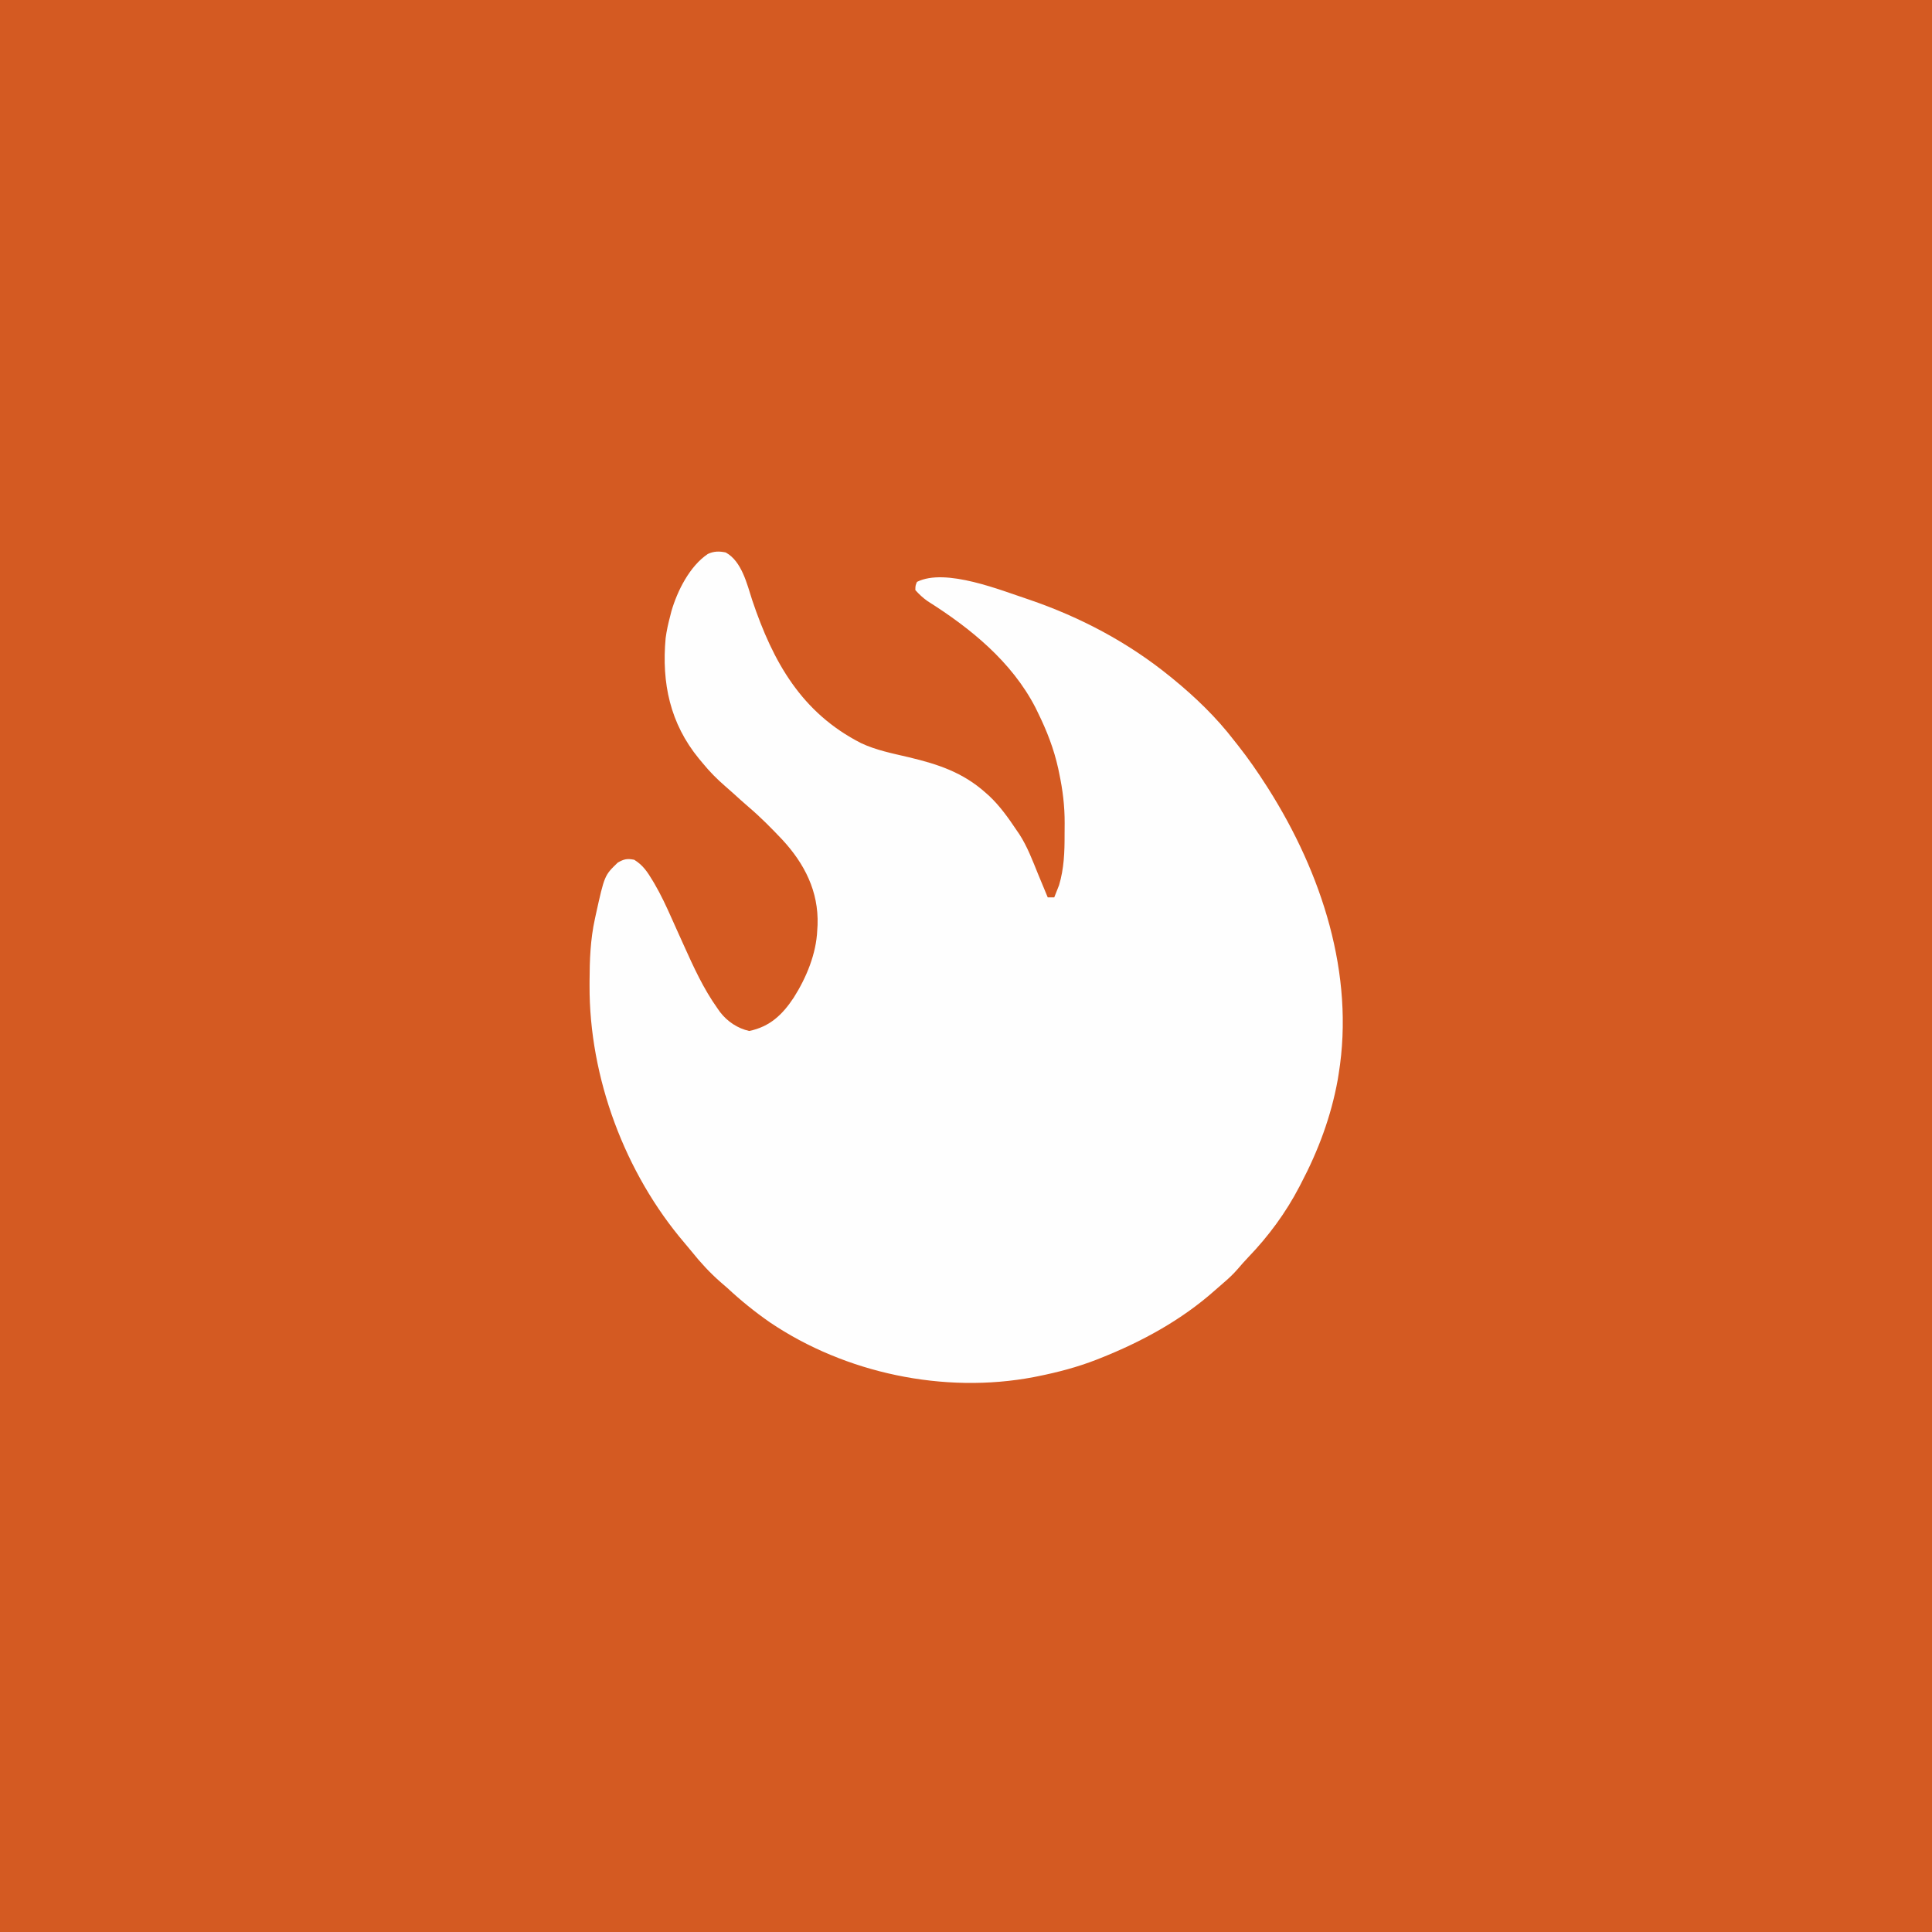 <?xml version="1.0" encoding="UTF-8"?>
<svg version="1.1" xmlns="http://www.w3.org/2000/svg" width="1182" height="1182">
<rect width="100%" height="100%" fill="#333333" stroke="none"/>
<path d="M0 0 C390.06 0 780.12 0 1182 0 C1182 390.06 1182 780.12 1182 1182 C791.94 1182 401.88 1182 0 1182 C0 791.94 0 401.88 0 0 Z " fill="#D45A22" transform="translate(0,0)"/>
<path d="M0 0 C9.832 5.398 13.003 19.298 16.25 29.312 C28.936 66.965 46.357 98.081 82.875 116.688 C92.091 121.011 102.09 122.951 111.949 125.271 C129.869 129.555 144.978 134.484 159 147 C159.748 147.665 160.495 148.33 161.266 149.016 C167.887 155.267 172.954 162.473 178 170 C178.556 170.81 179.111 171.619 179.684 172.453 C184.554 180.003 187.704 188.436 191.075 196.728 C192.362 199.89 193.681 203.038 195 206.188 C195.667 207.792 196.334 209.396 197 211 C198.32 211 199.64 211 201 211 C201.64 209.423 202.261 207.837 202.875 206.25 C203.223 205.368 203.571 204.487 203.93 203.578 C206.985 193.366 207.346 183.218 207.316 172.648 C207.313 170.333 207.336 168.02 207.361 165.705 C207.406 155.169 206.184 145.298 204 135 C203.807 134.069 203.613 133.137 203.414 132.177 C200.759 120.107 196.446 109.067 191 98 C190.259 96.476 190.259 96.476 189.504 94.922 C174.979 66.776 149.764 46.359 123.445 29.746 C120.623 27.731 118.299 25.596 116 23 C116.062 20.25 116.062 20.25 117 18 C134.581 9.21 168.66 23.293 185.584 28.832 C217.009 39.581 246.238 55.011 272 76 C272.545 76.442 273.091 76.885 273.653 77.341 C287.37 88.556 300.198 100.931 311 115 C311.795 116.002 312.591 117.003 313.41 118.035 C319.743 126.051 325.508 134.389 331 143 C331.369 143.579 331.739 144.158 332.12 144.755 C364.558 196.115 384.899 257.923 375 319 C374.708 320.82 374.708 320.82 374.41 322.676 C370.346 345.066 362.563 365.912 352 386 C351.5 386.968 351.5 386.968 350.99 387.956 C342.698 403.913 332.07 418.316 319.613 431.27 C317.402 433.58 315.311 435.932 313.25 438.375 C310.486 441.556 307.538 444.333 304.316 447.047 C302.633 448.466 300.978 449.919 299.34 451.391 C278.825 469.652 254.408 482.931 229 493 C228.259 493.294 227.518 493.588 226.754 493.891 C215.132 498.419 203.222 501.551 191 504 C189.755 504.25 189.755 504.25 188.485 504.505 C133.579 514.944 73.115 502.157 27 471 C17.788 464.589 9.213 457.651 1 450 C-0.391 448.787 -1.787 447.578 -3.188 446.375 C-9.688 440.68 -15.289 434.598 -20.699 427.852 C-22.133 426.074 -23.591 424.315 -25.082 422.586 C-61.73 379.751 -83.561 321.147 -83.312 264.875 C-83.311 264.017 -83.309 263.158 -83.307 262.274 C-83.261 249.317 -82.812 236.695 -80 224 C-79.823 223.177 -79.646 222.354 -79.464 221.505 C-74.165 197.551 -74.165 197.551 -66.062 189.75 C-62.214 187.551 -60.365 187.158 -56 188 C-50.711 191.232 -47.906 195.423 -44.77 200.676 C-44.378 201.331 -43.986 201.987 -43.582 202.662 C-39.574 209.515 -36.272 216.642 -33.054 223.891 C-32.035 226.188 -31.002 228.479 -29.967 230.768 C-28.594 233.802 -27.225 236.837 -25.859 239.874 C-19.725 253.499 -13.706 266.795 -5 279 C-4.491 279.724 -3.982 280.449 -3.457 281.195 C1.009 286.975 7.232 291.163 14.375 292.75 C27.051 290.127 34.762 282.728 41.625 272.312 C49.333 260.161 55.414 245.513 56 231 C56.095 229.447 56.095 229.447 56.191 227.863 C56.904 207.342 48.162 190.319 34.531 175.619 C27.957 168.668 21.245 161.872 13.953 155.668 C10.748 152.931 7.641 150.086 4.516 147.258 C2.893 145.801 1.258 144.357 -0.391 142.93 C-5.385 138.598 -9.824 134.124 -14 129 C-15.176 127.598 -15.176 127.598 -16.375 126.168 C-34.051 104.582 -39.265 79.953 -36.766 52.418 C-36.167 47.857 -35.181 43.448 -34 39 C-33.745 37.987 -33.49 36.974 -33.227 35.93 C-29.599 23.448 -22.029 8.351 -10.957 0.922 C-7.292 -0.804 -3.921 -0.847 0 0 Z " fill="#FEFEFE" transform="translate(444,338)"/>
</svg>
